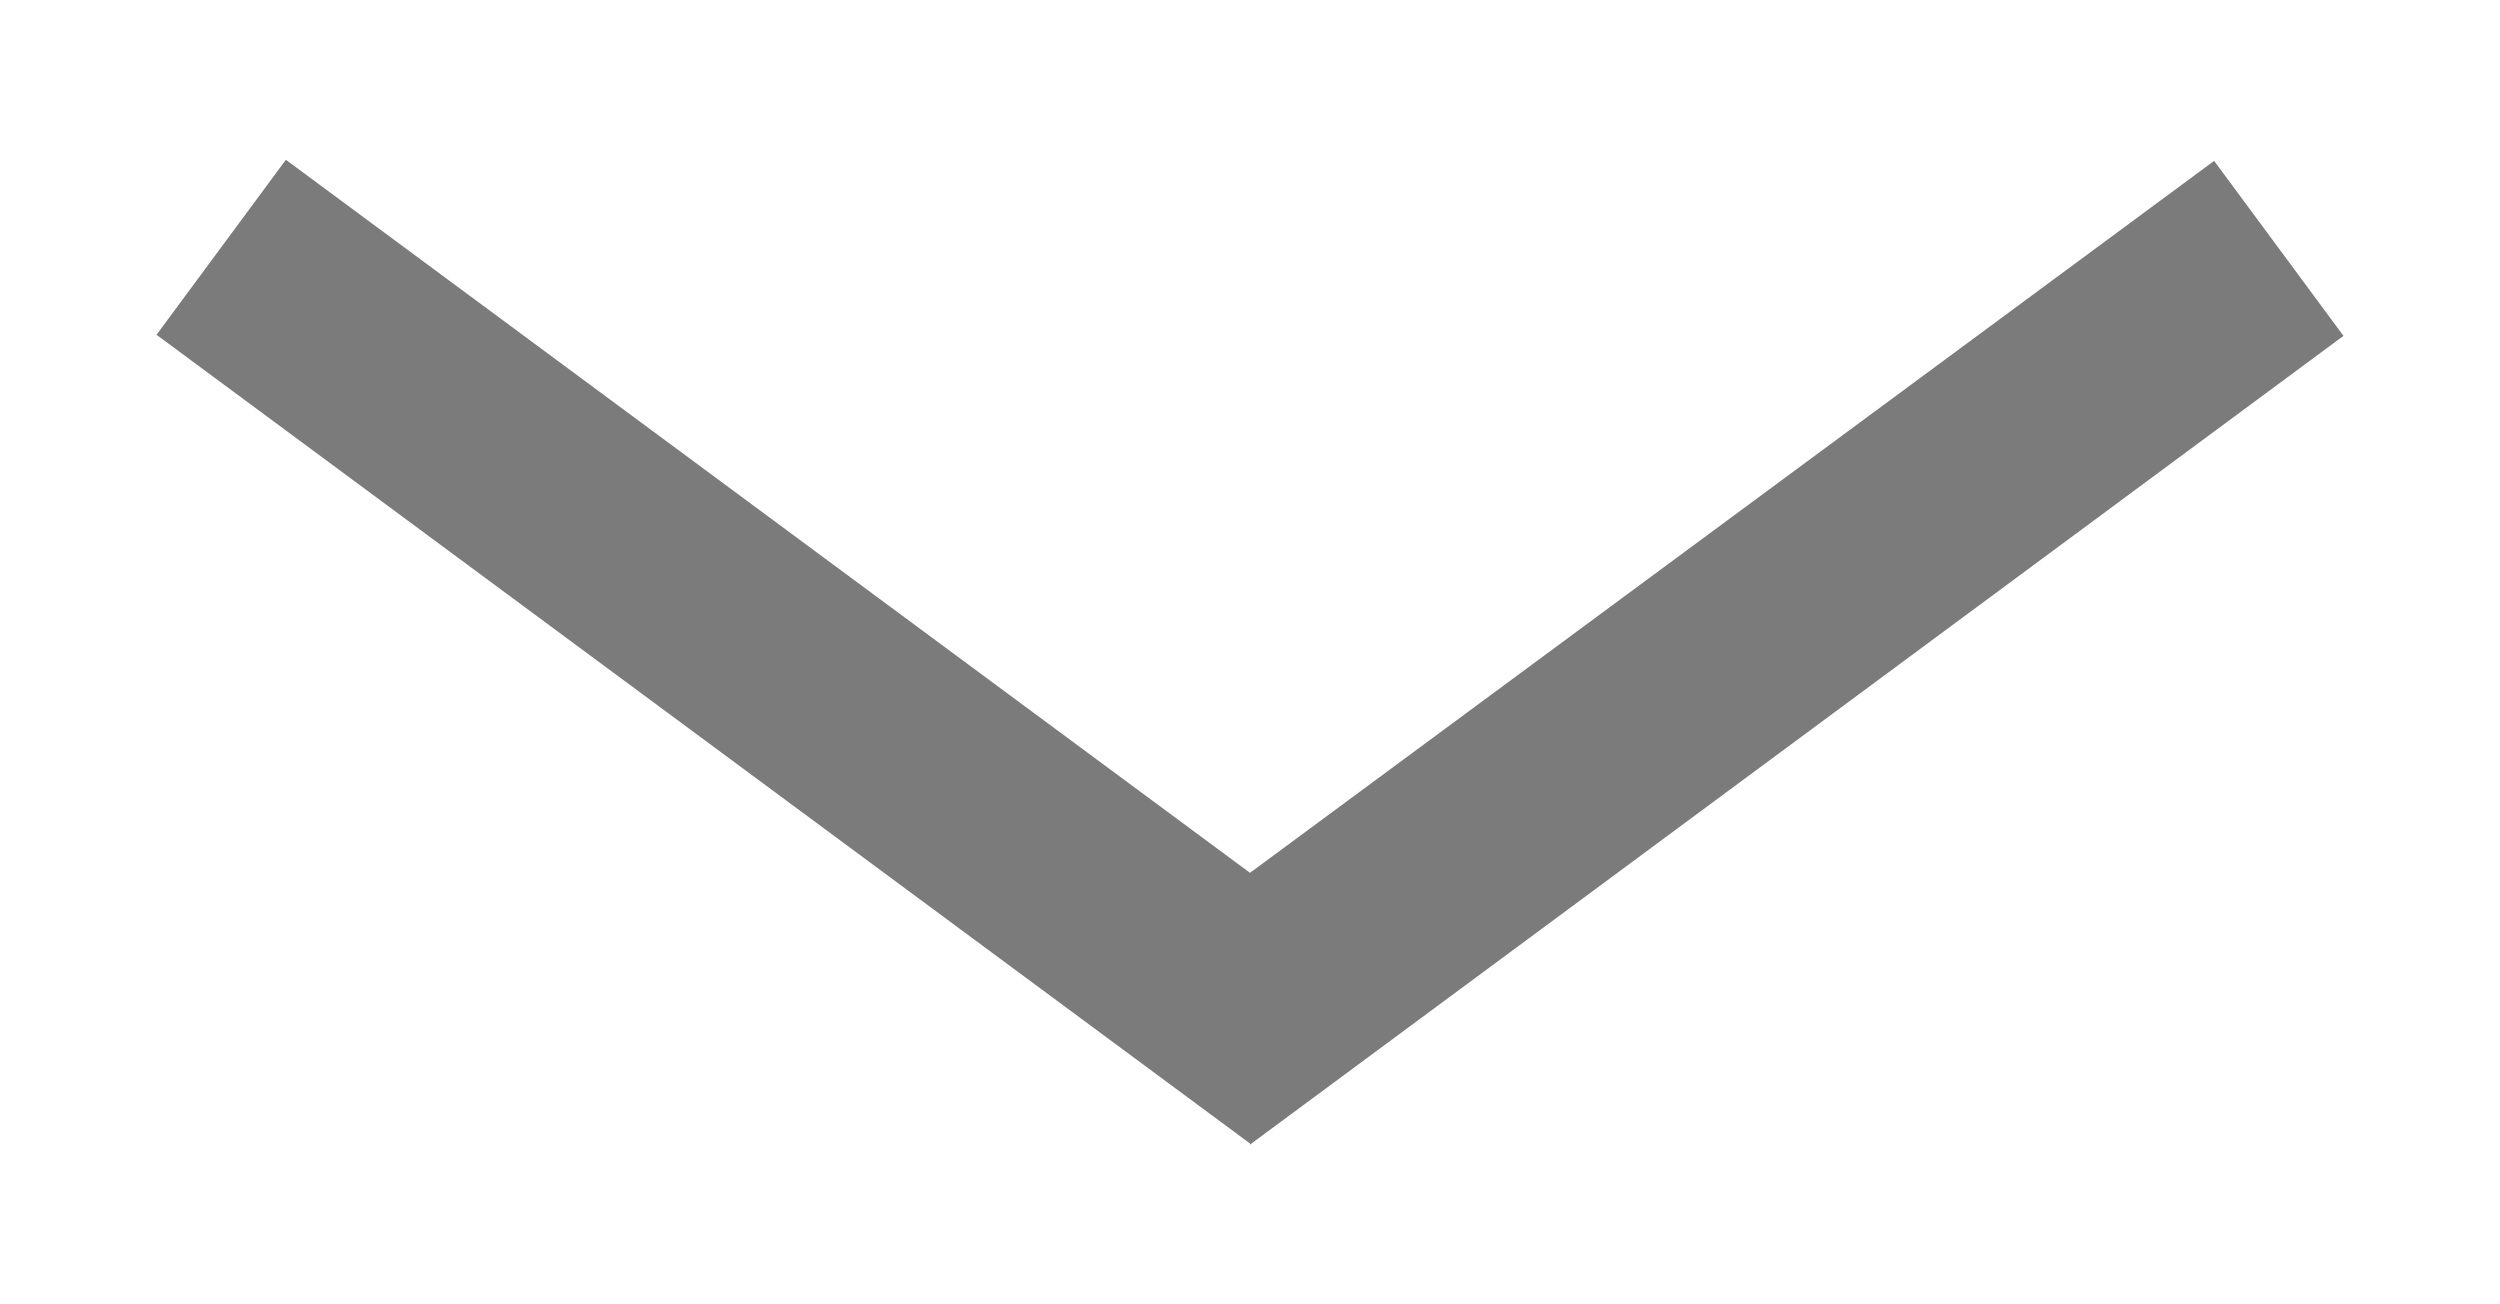 <?xml version="1.0" encoding="utf-8"?>
<!DOCTYPE svg PUBLIC "-//W3C//DTD SVG 1.1//EN" "http://www.w3.org/Graphics/SVG/1.1/DTD/svg11.dtd">
<svg verion="1.1" xmlns="http://www.w3.org/2000/svg" xmlns:xlink="http://www.w3.org/1999/xlink" viewBox="0 0 23 12" width="23px" height="12px">
<path d="M11.5,10.52L1.44,3.08l1.19-1.61,8.87,6.56L20.37,1.48l1.19,1.61-10.06,7.44Z" fill="#7b7b7b"/>
</svg>